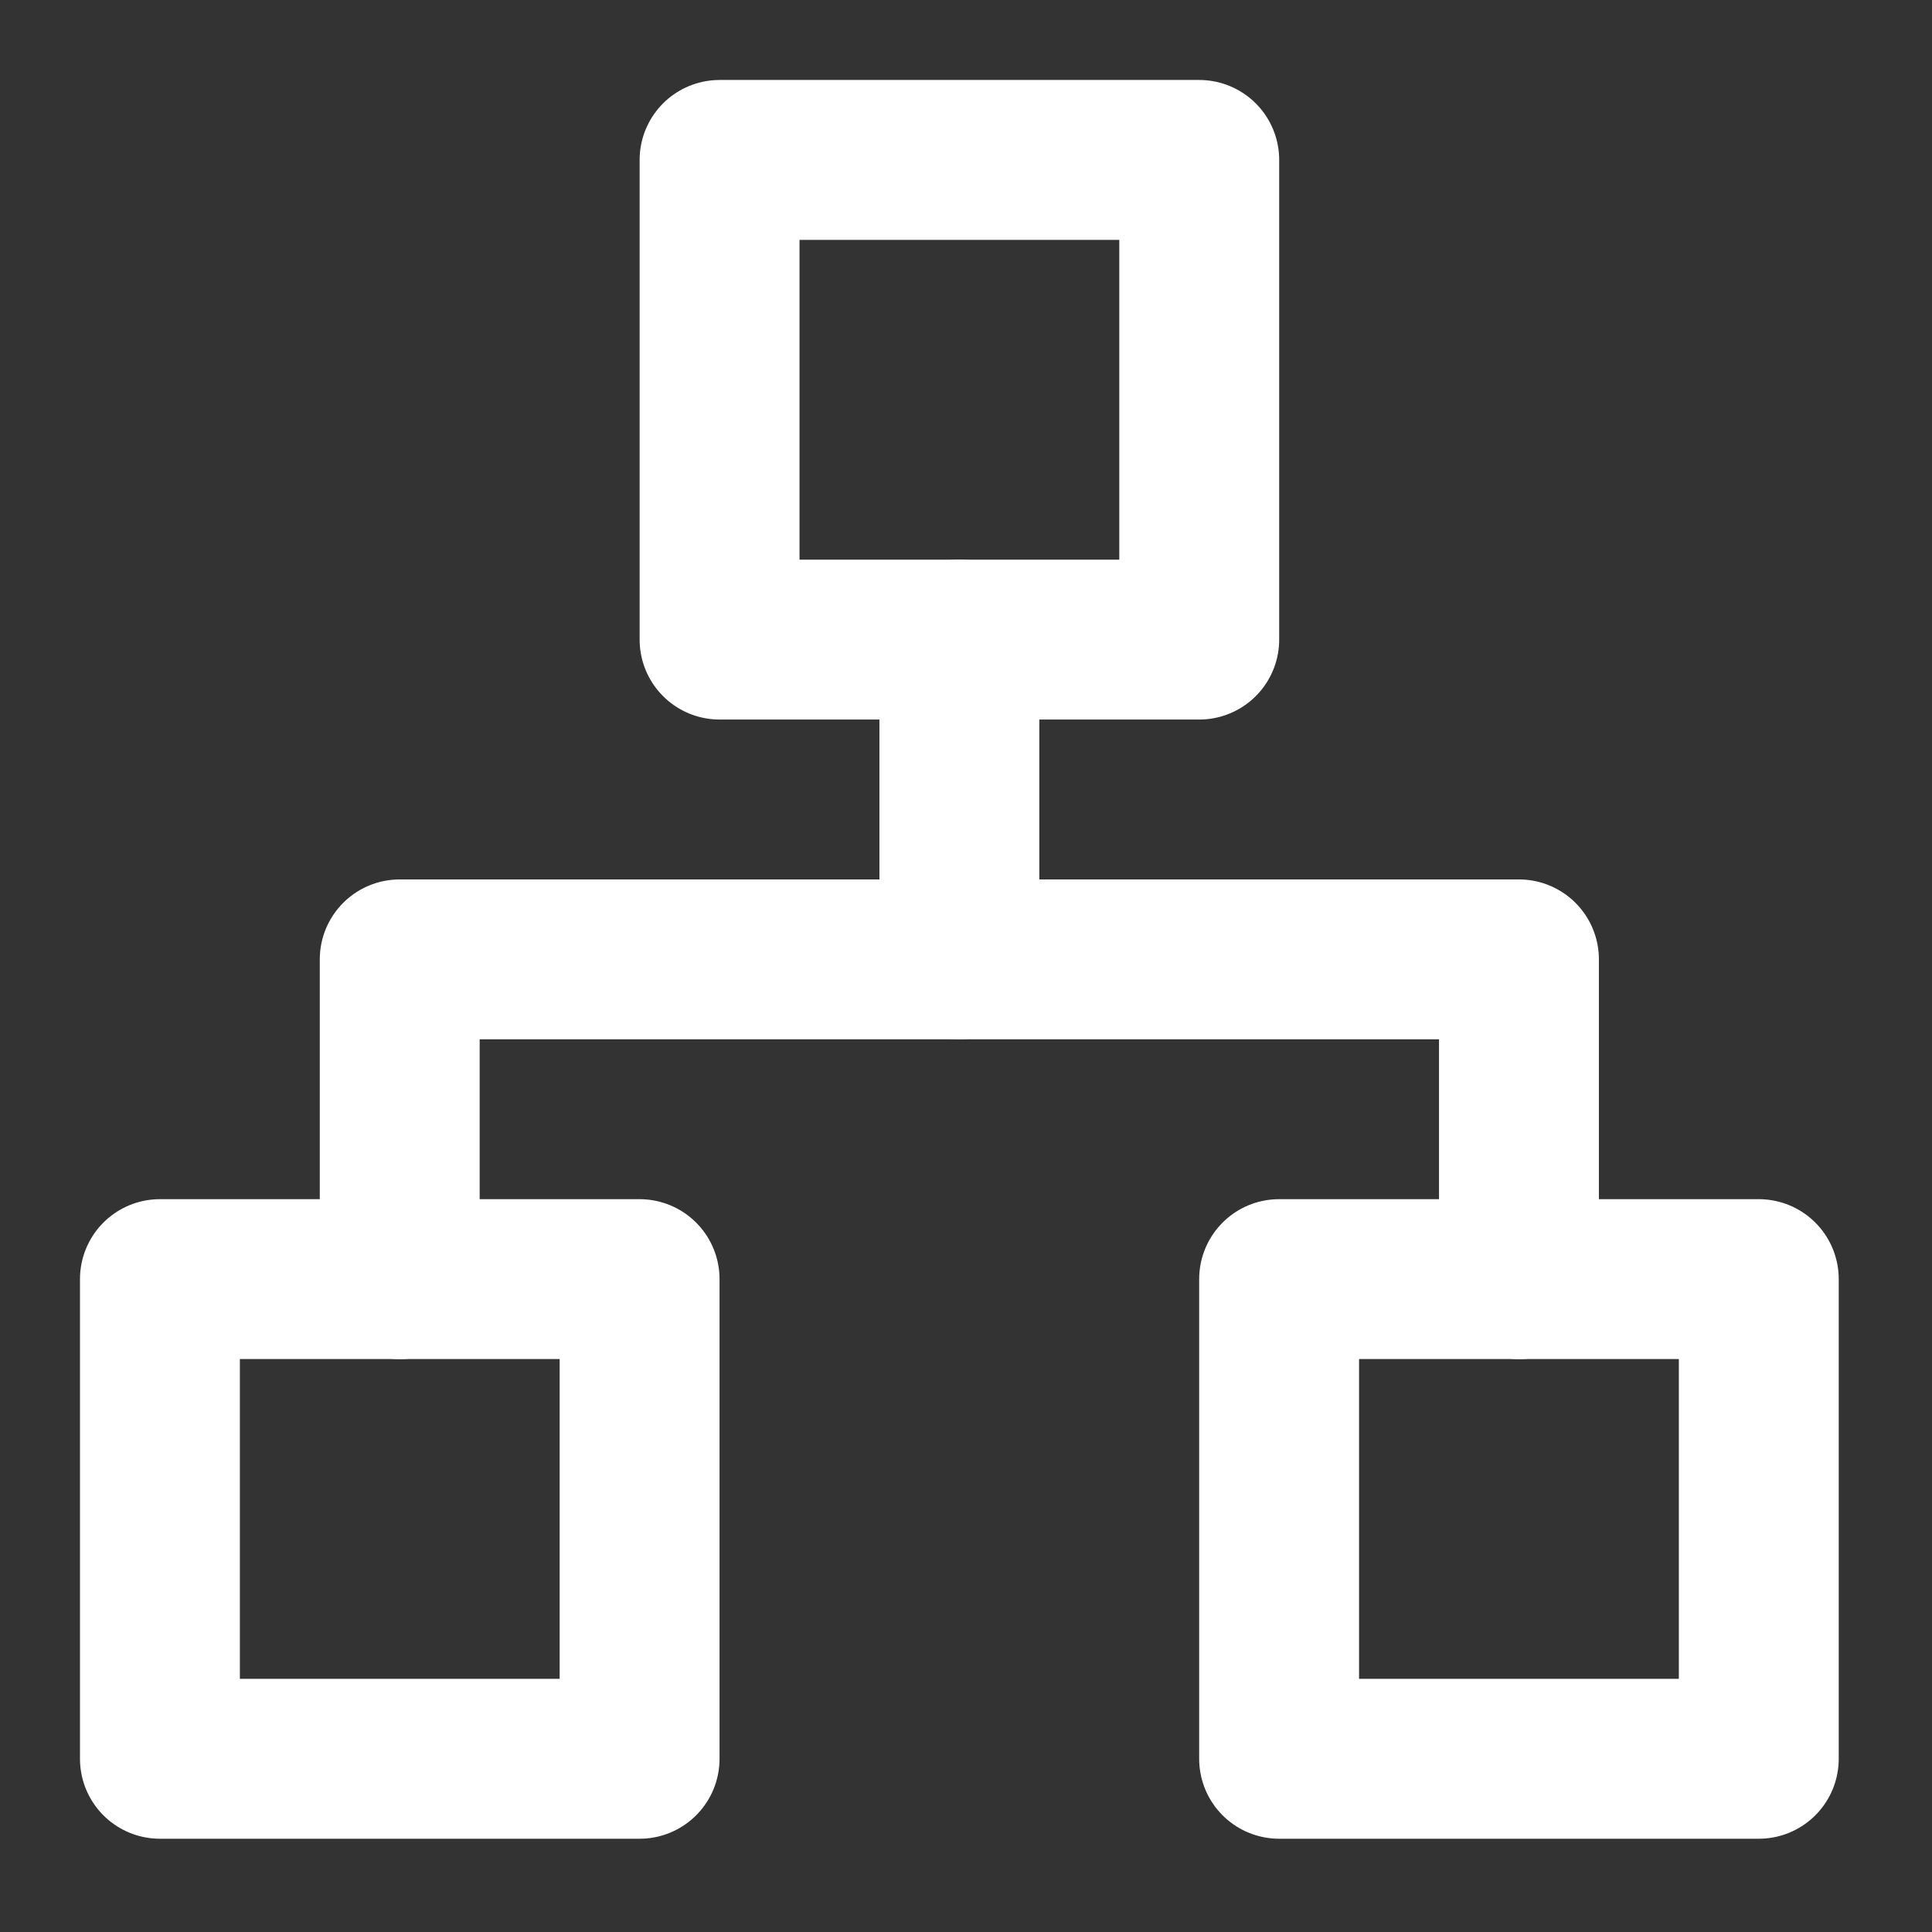 <svg width="58" height="58" viewBox="0 0 58 58" fill="none" xmlns="http://www.w3.org/2000/svg">
<rect x="0" y="0" width="58" height="58" fill="#333333" stroke="none"/>
<path d="M36.002 4.801H21.602V19.201H36.002V4.801Z" stroke="white" stroke-width="4.8" stroke-linecap="round" stroke-linejoin="round"/>
<path d="M52.8 38.4H38.4V52.8H52.8V38.4Z" stroke="white" stroke-width="4.8" stroke-linecap="round" stroke-linejoin="round"/>
<path d="M19.201 38.4H4.801V52.8H19.201V38.4Z" stroke="white" stroke-width="4.8" stroke-linecap="round" stroke-linejoin="round"/>
<path d="M12 38.401V28.801H45.6V38.401" stroke="white" stroke-width="4.8" stroke-linecap="round" stroke-linejoin="round"/>
<path d="M28.801 28.799V19.199" stroke="white" stroke-width="4.8" stroke-linecap="round" stroke-linejoin="round"/>
</svg>
